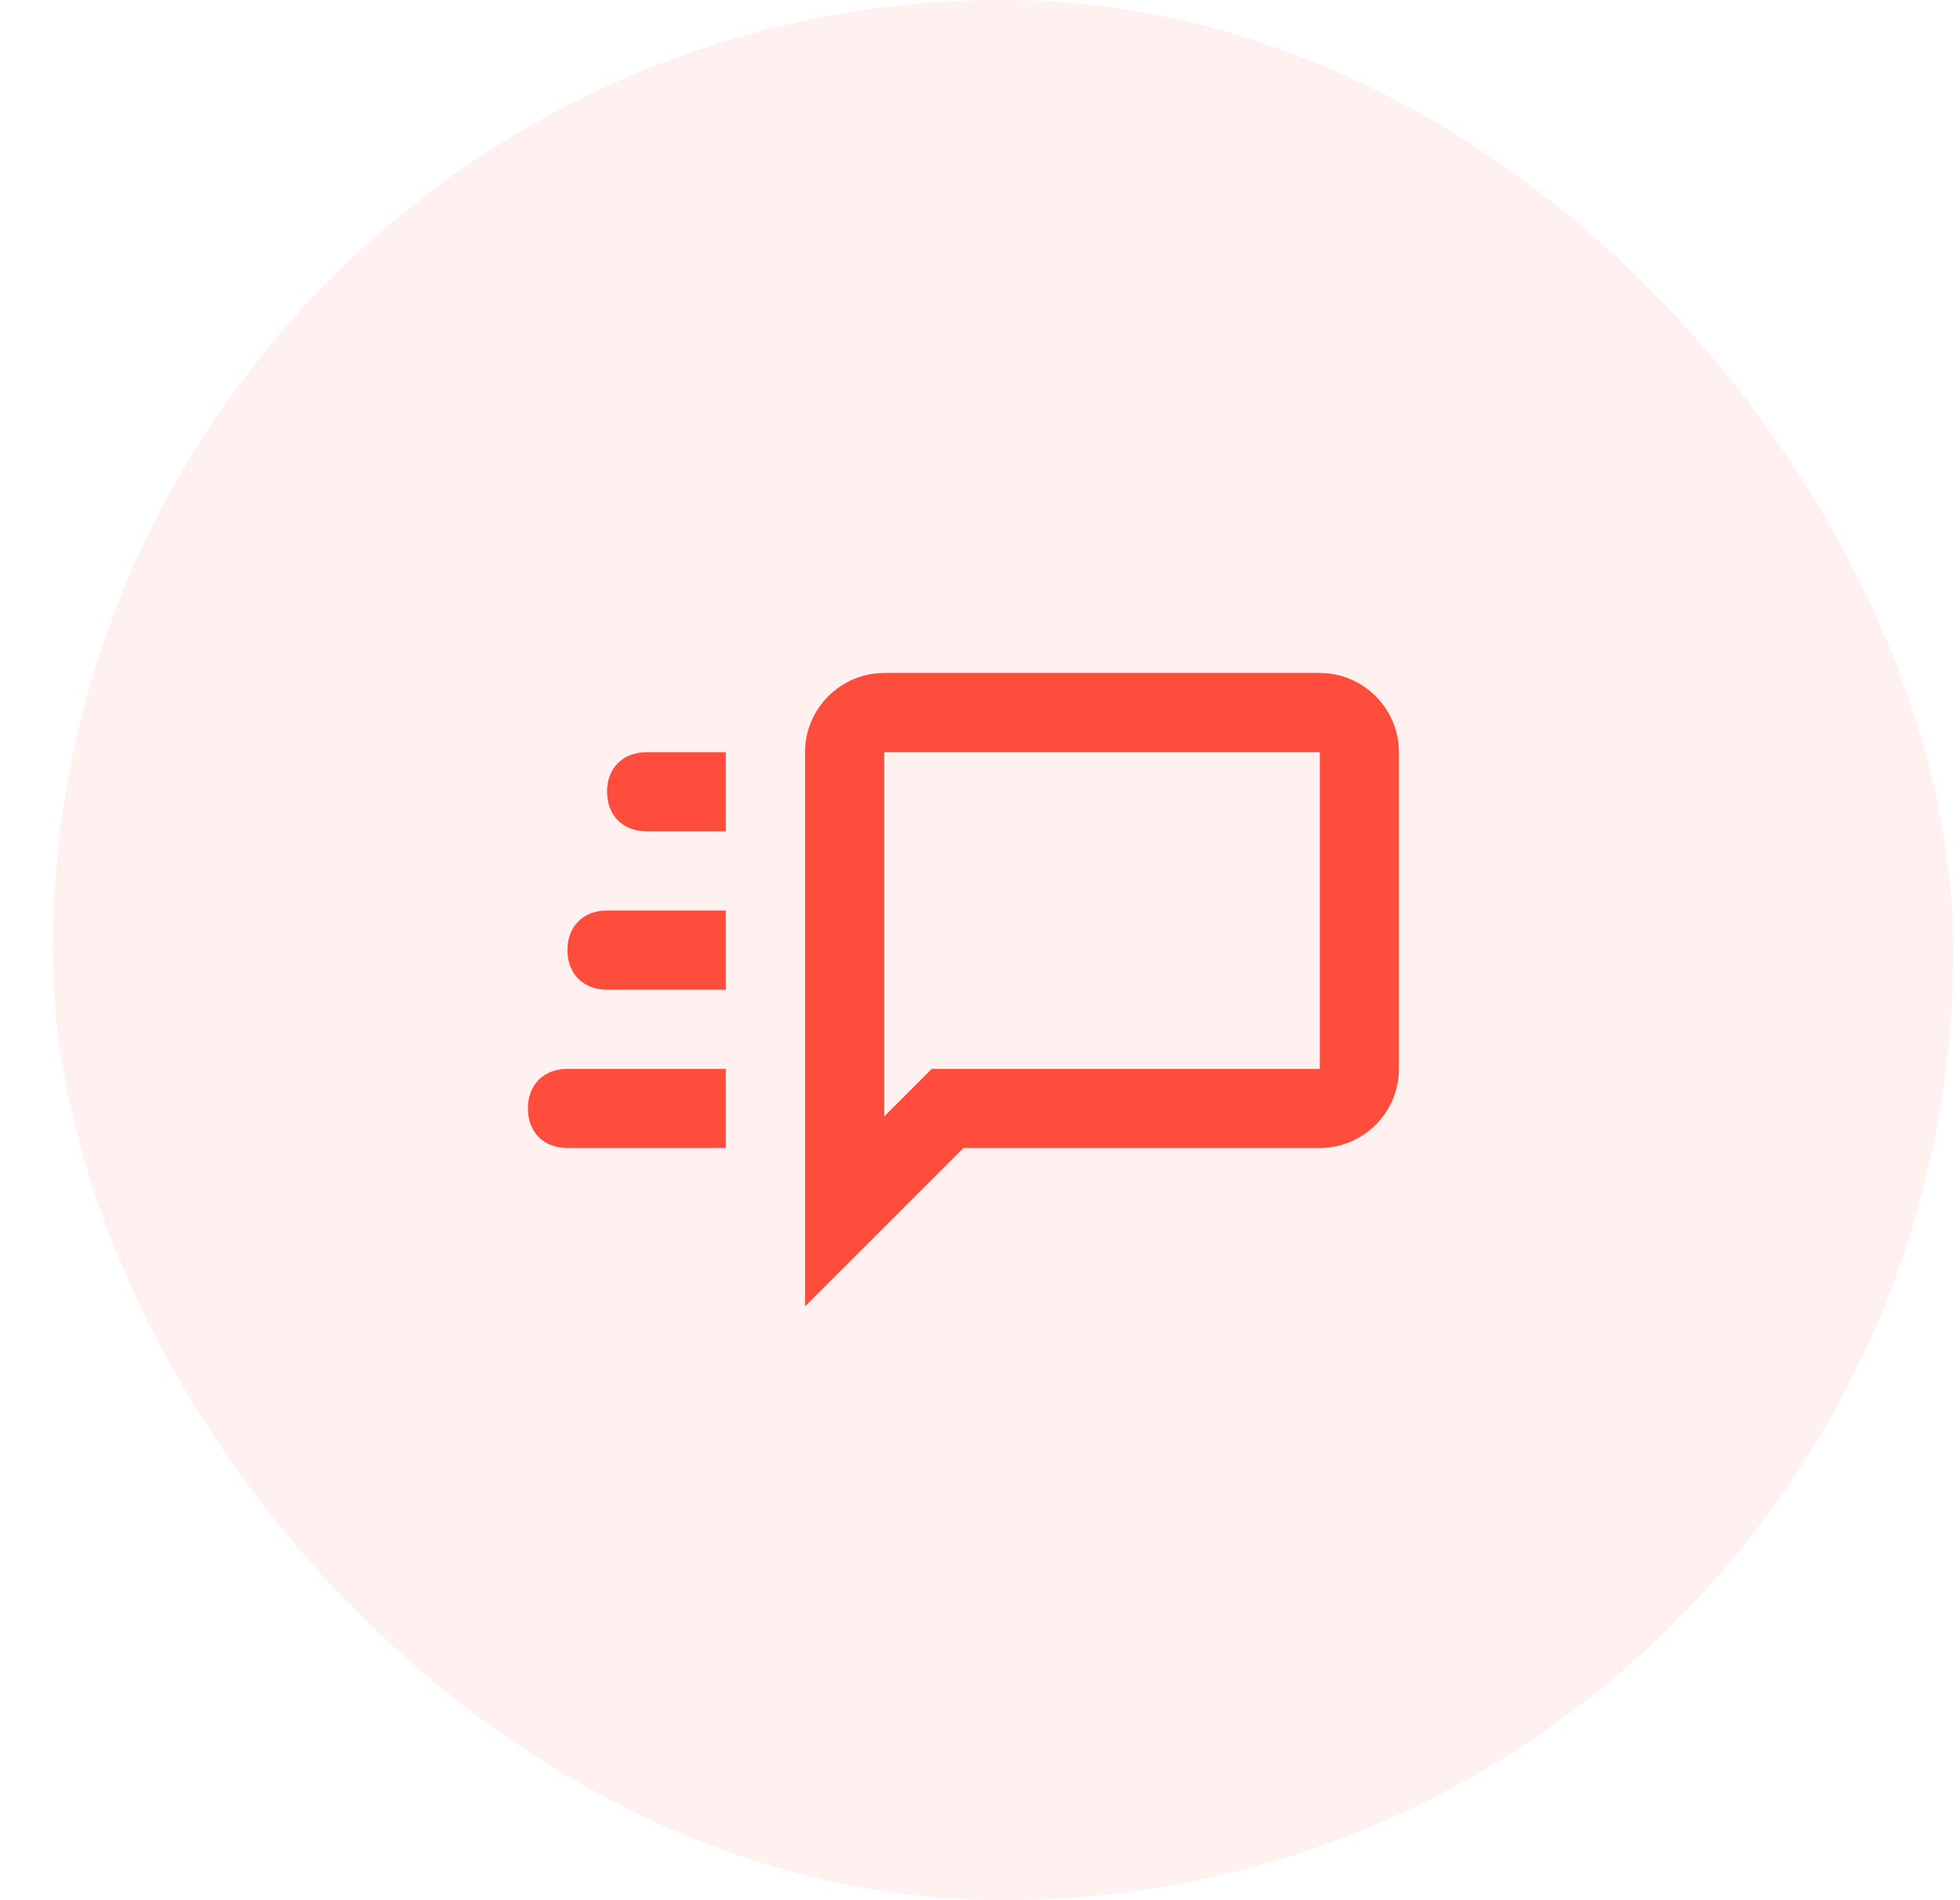 <svg width="33" height="32" viewBox="0 0 33 32" fill="none" xmlns="http://www.w3.org/2000/svg">
<rect x="0.888" y="-3.05176e-05" width="32" height="32" rx="16" fill="#FE4D3C" fill-opacity="0.08"/>
<g clip-path="url(#clip0_2794_33504)">
<path d="M22.221 11.333H14.888C14.154 11.333 13.554 11.933 13.554 12.667V22L16.221 19.333H22.221C22.954 19.333 23.554 18.733 23.554 18V12.667C23.554 11.933 22.954 11.333 22.221 11.333ZM22.221 18H15.688L14.888 18.8V12.667H22.221V18ZM10.888 12.667C10.488 12.667 10.221 12.933 10.221 13.333C10.221 13.733 10.488 14 10.888 14H12.221V12.667H10.888ZM10.221 15.333C9.821 15.333 9.554 15.6 9.554 16C9.554 16.4 9.821 16.667 10.221 16.667H12.221V15.333H10.221ZM9.554 18C9.154 18 8.888 18.267 8.888 18.667C8.888 19.067 9.154 19.333 9.554 19.333H12.221V18H9.554Z" fill="#FE4D3C"/>
</g>
<defs>
<clipPath id="clip0_2794_33504">
<rect width="16" height="16" fill="white" transform="translate(8.888 8)"/>
</clipPath>
</defs>
</svg>
